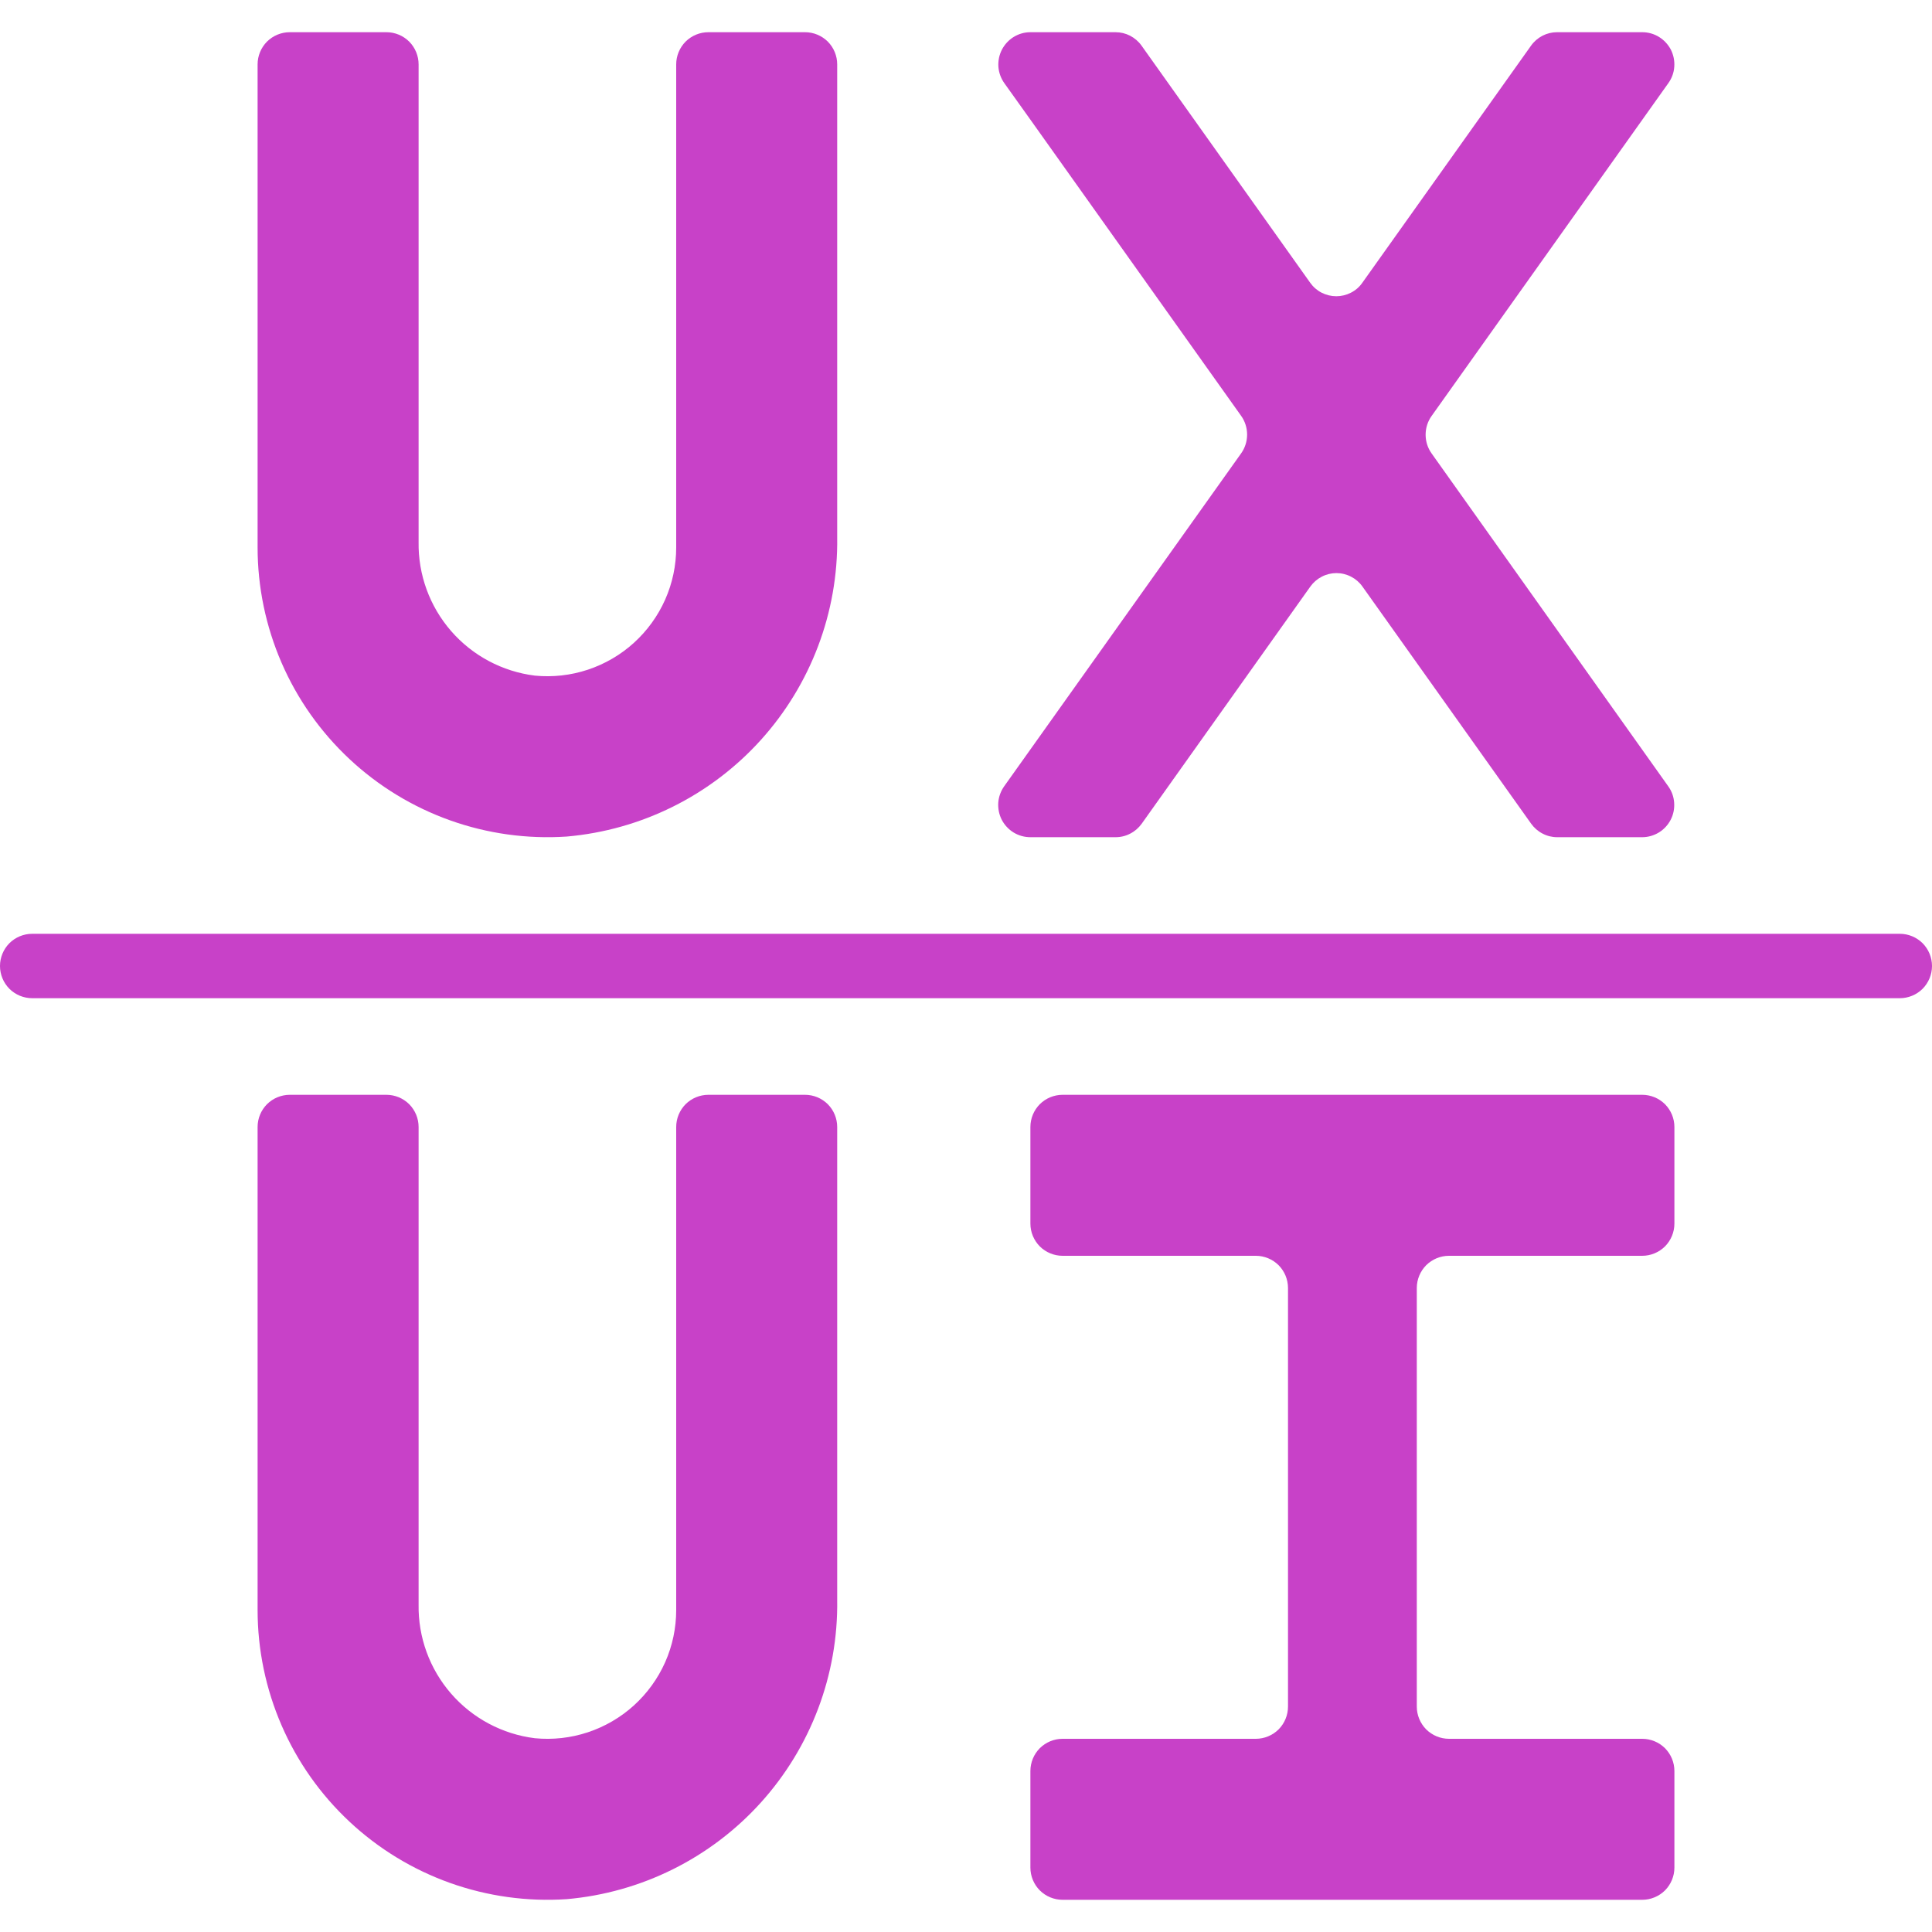 <svg width="30" height="30" viewBox="0 0 30 30" fill="none" xmlns="http://www.w3.org/2000/svg">
<g clip-path="url(#clip0_706_24921)">
<g clip-path="url(#clip1_706_24921)">
<path d="M25.906 1.291C25.96 1.216 25.992 1.128 25.998 1.037C26.005 0.945 25.986 0.853 25.945 0.771C25.902 0.69 25.839 0.621 25.76 0.573C25.682 0.525 25.592 0.5 25.5 0.5H24.178C24.099 0.5 24.021 0.519 23.951 0.555C23.881 0.592 23.82 0.644 23.774 0.709L21.154 4.391C21.109 4.456 21.048 4.509 20.977 4.545C20.907 4.581 20.829 4.6 20.75 4.6C20.671 4.6 20.593 4.581 20.522 4.545C20.452 4.509 20.391 4.456 20.345 4.391L17.726 0.709C17.68 0.644 17.619 0.592 17.549 0.555C17.479 0.519 17.401 0.5 17.321 0.5H16C15.908 0.5 15.818 0.526 15.74 0.574C15.662 0.622 15.599 0.691 15.557 0.772C15.515 0.854 15.497 0.946 15.503 1.037C15.51 1.129 15.542 1.216 15.595 1.291L16.059 1.941L17.085 3.383L19.272 6.457C19.333 6.542 19.365 6.644 19.365 6.748C19.365 6.853 19.333 6.955 19.272 7.04L15.593 12.209C15.54 12.284 15.508 12.372 15.501 12.463C15.495 12.555 15.513 12.647 15.555 12.729C15.597 12.81 15.661 12.879 15.739 12.927C15.818 12.975 15.908 13 16 13H17.323C17.403 13 17.481 12.981 17.551 12.944C17.621 12.908 17.682 12.855 17.728 12.791L20.347 9.108C20.393 9.044 20.454 8.991 20.524 8.955C20.595 8.918 20.673 8.899 20.752 8.899C20.831 8.899 20.909 8.918 20.98 8.955C21.05 8.991 21.111 9.044 21.156 9.108L23.776 12.791C23.822 12.855 23.883 12.908 23.953 12.944C24.023 12.981 24.101 13 24.18 13H25.5C25.592 13 25.681 12.974 25.76 12.926C25.838 12.878 25.901 12.809 25.943 12.728C25.985 12.646 26.003 12.554 25.996 12.463C25.99 12.371 25.958 12.284 25.904 12.209L22.23 7.041C22.169 6.956 22.137 6.854 22.137 6.75C22.137 6.646 22.169 6.544 22.23 6.459L25.906 1.291Z" fill="#C841C8"/>
<path d="M6 0.5H4.5C4.367 0.5 4.24 0.553 4.146 0.646C4.053 0.74 4 0.867 4 1V8.5C4 9.116 4.127 9.726 4.372 10.291C4.617 10.857 4.976 11.365 5.426 11.786C5.876 12.207 6.408 12.531 6.988 12.738C7.568 12.945 8.185 13.031 8.8 12.99C9.957 12.889 11.033 12.354 11.812 11.493C12.591 10.631 13.016 9.507 13 8.345V1C13 0.867 12.947 0.74 12.854 0.646C12.76 0.553 12.633 0.5 12.5 0.5H11C10.867 0.5 10.74 0.553 10.646 0.646C10.553 0.74 10.5 0.867 10.5 1V8.5C10.5 8.779 10.442 9.055 10.329 9.31C10.215 9.566 10.05 9.794 9.843 9.982C9.637 10.169 9.393 10.311 9.128 10.399C8.863 10.487 8.582 10.518 8.305 10.491C7.801 10.428 7.338 10.182 7.005 9.799C6.671 9.415 6.492 8.923 6.5 8.415V1C6.5 0.867 6.447 0.74 6.354 0.646C6.26 0.553 6.133 0.5 6 0.5Z" fill="#C841C8"/>
<path d="M12.5 17H11C10.867 17 10.74 17.053 10.646 17.146C10.553 17.24 10.5 17.367 10.5 17.5V25C10.5 25.279 10.442 25.555 10.329 25.81C10.215 26.066 10.05 26.294 9.843 26.482C9.637 26.669 9.393 26.811 9.128 26.899C8.863 26.987 8.582 27.018 8.305 26.991C7.801 26.928 7.338 26.682 7.005 26.299C6.671 25.915 6.492 25.423 6.5 24.915V17.5C6.5 17.367 6.447 17.24 6.354 17.146C6.26 17.053 6.133 17 6 17H4.5C4.367 17 4.24 17.053 4.146 17.146C4.053 17.24 4 17.367 4 17.5V25C4 25.616 4.127 26.226 4.372 26.791C4.617 27.357 4.976 27.865 5.426 28.286C5.876 28.707 6.408 29.031 6.988 29.238C7.568 29.445 8.185 29.531 8.8 29.49C9.957 29.389 11.033 28.854 11.812 27.993C12.591 27.131 13.016 26.007 13 24.846V17.5C13 17.367 12.947 17.24 12.854 17.146C12.76 17.053 12.633 17 12.5 17Z" fill="#C841C8"/>
<path d="M25.5 17H16.5C16.367 17 16.24 17.053 16.146 17.146C16.053 17.24 16 17.367 16 17.5V19C16 19.133 16.053 19.26 16.146 19.354C16.24 19.447 16.367 19.5 16.5 19.5H19.5C19.633 19.5 19.76 19.553 19.854 19.646C19.947 19.74 20 19.867 20 20V26.5C20 26.633 19.947 26.76 19.854 26.854C19.76 26.947 19.633 27 19.5 27H16.5C16.367 27 16.24 27.053 16.146 27.146C16.053 27.24 16 27.367 16 27.5V29C16 29.133 16.053 29.26 16.146 29.354C16.24 29.447 16.367 29.5 16.5 29.5H25.5C25.633 29.5 25.76 29.447 25.854 29.354C25.947 29.26 26 29.133 26 29V27.5C26 27.367 25.947 27.24 25.854 27.146C25.76 27.053 25.633 27 25.5 27H22.5C22.367 27 22.24 26.947 22.146 26.854C22.053 26.76 22 26.633 22 26.5V20C22 19.867 22.053 19.74 22.146 19.646C22.24 19.553 22.367 19.5 22.5 19.5H25.5C25.633 19.5 25.76 19.447 25.854 19.354C25.947 19.26 26 19.133 26 19V17.5C26 17.367 25.947 17.24 25.854 17.146C25.76 17.053 25.633 17 25.5 17Z" fill="#C841C8"/>
<path d="M29.5 14.5H0.5C0.367 14.5 0.24 14.553 0.146 14.646C0.053 14.74 0 14.867 0 15C0 15.133 0.053 15.26 0.146 15.354C0.24 15.447 0.367 15.5 0.5 15.5H29.5C29.633 15.5 29.76 15.447 29.854 15.354C29.947 15.26 30 15.133 30 15C30 14.867 29.947 14.74 29.854 14.646C29.76 14.553 29.633 14.5 29.5 14.5Z" fill="#C841C8"/>
</g>
</g>
<defs>
<clipPath id="clip0_706_24921">
<rect width="30" height="30" fill="white"/>
</clipPath>
<clipPath id="clip1_706_24921">
<rect width="30" height="30" fill="white"/>
</clipPath>
</defs>
</svg>

